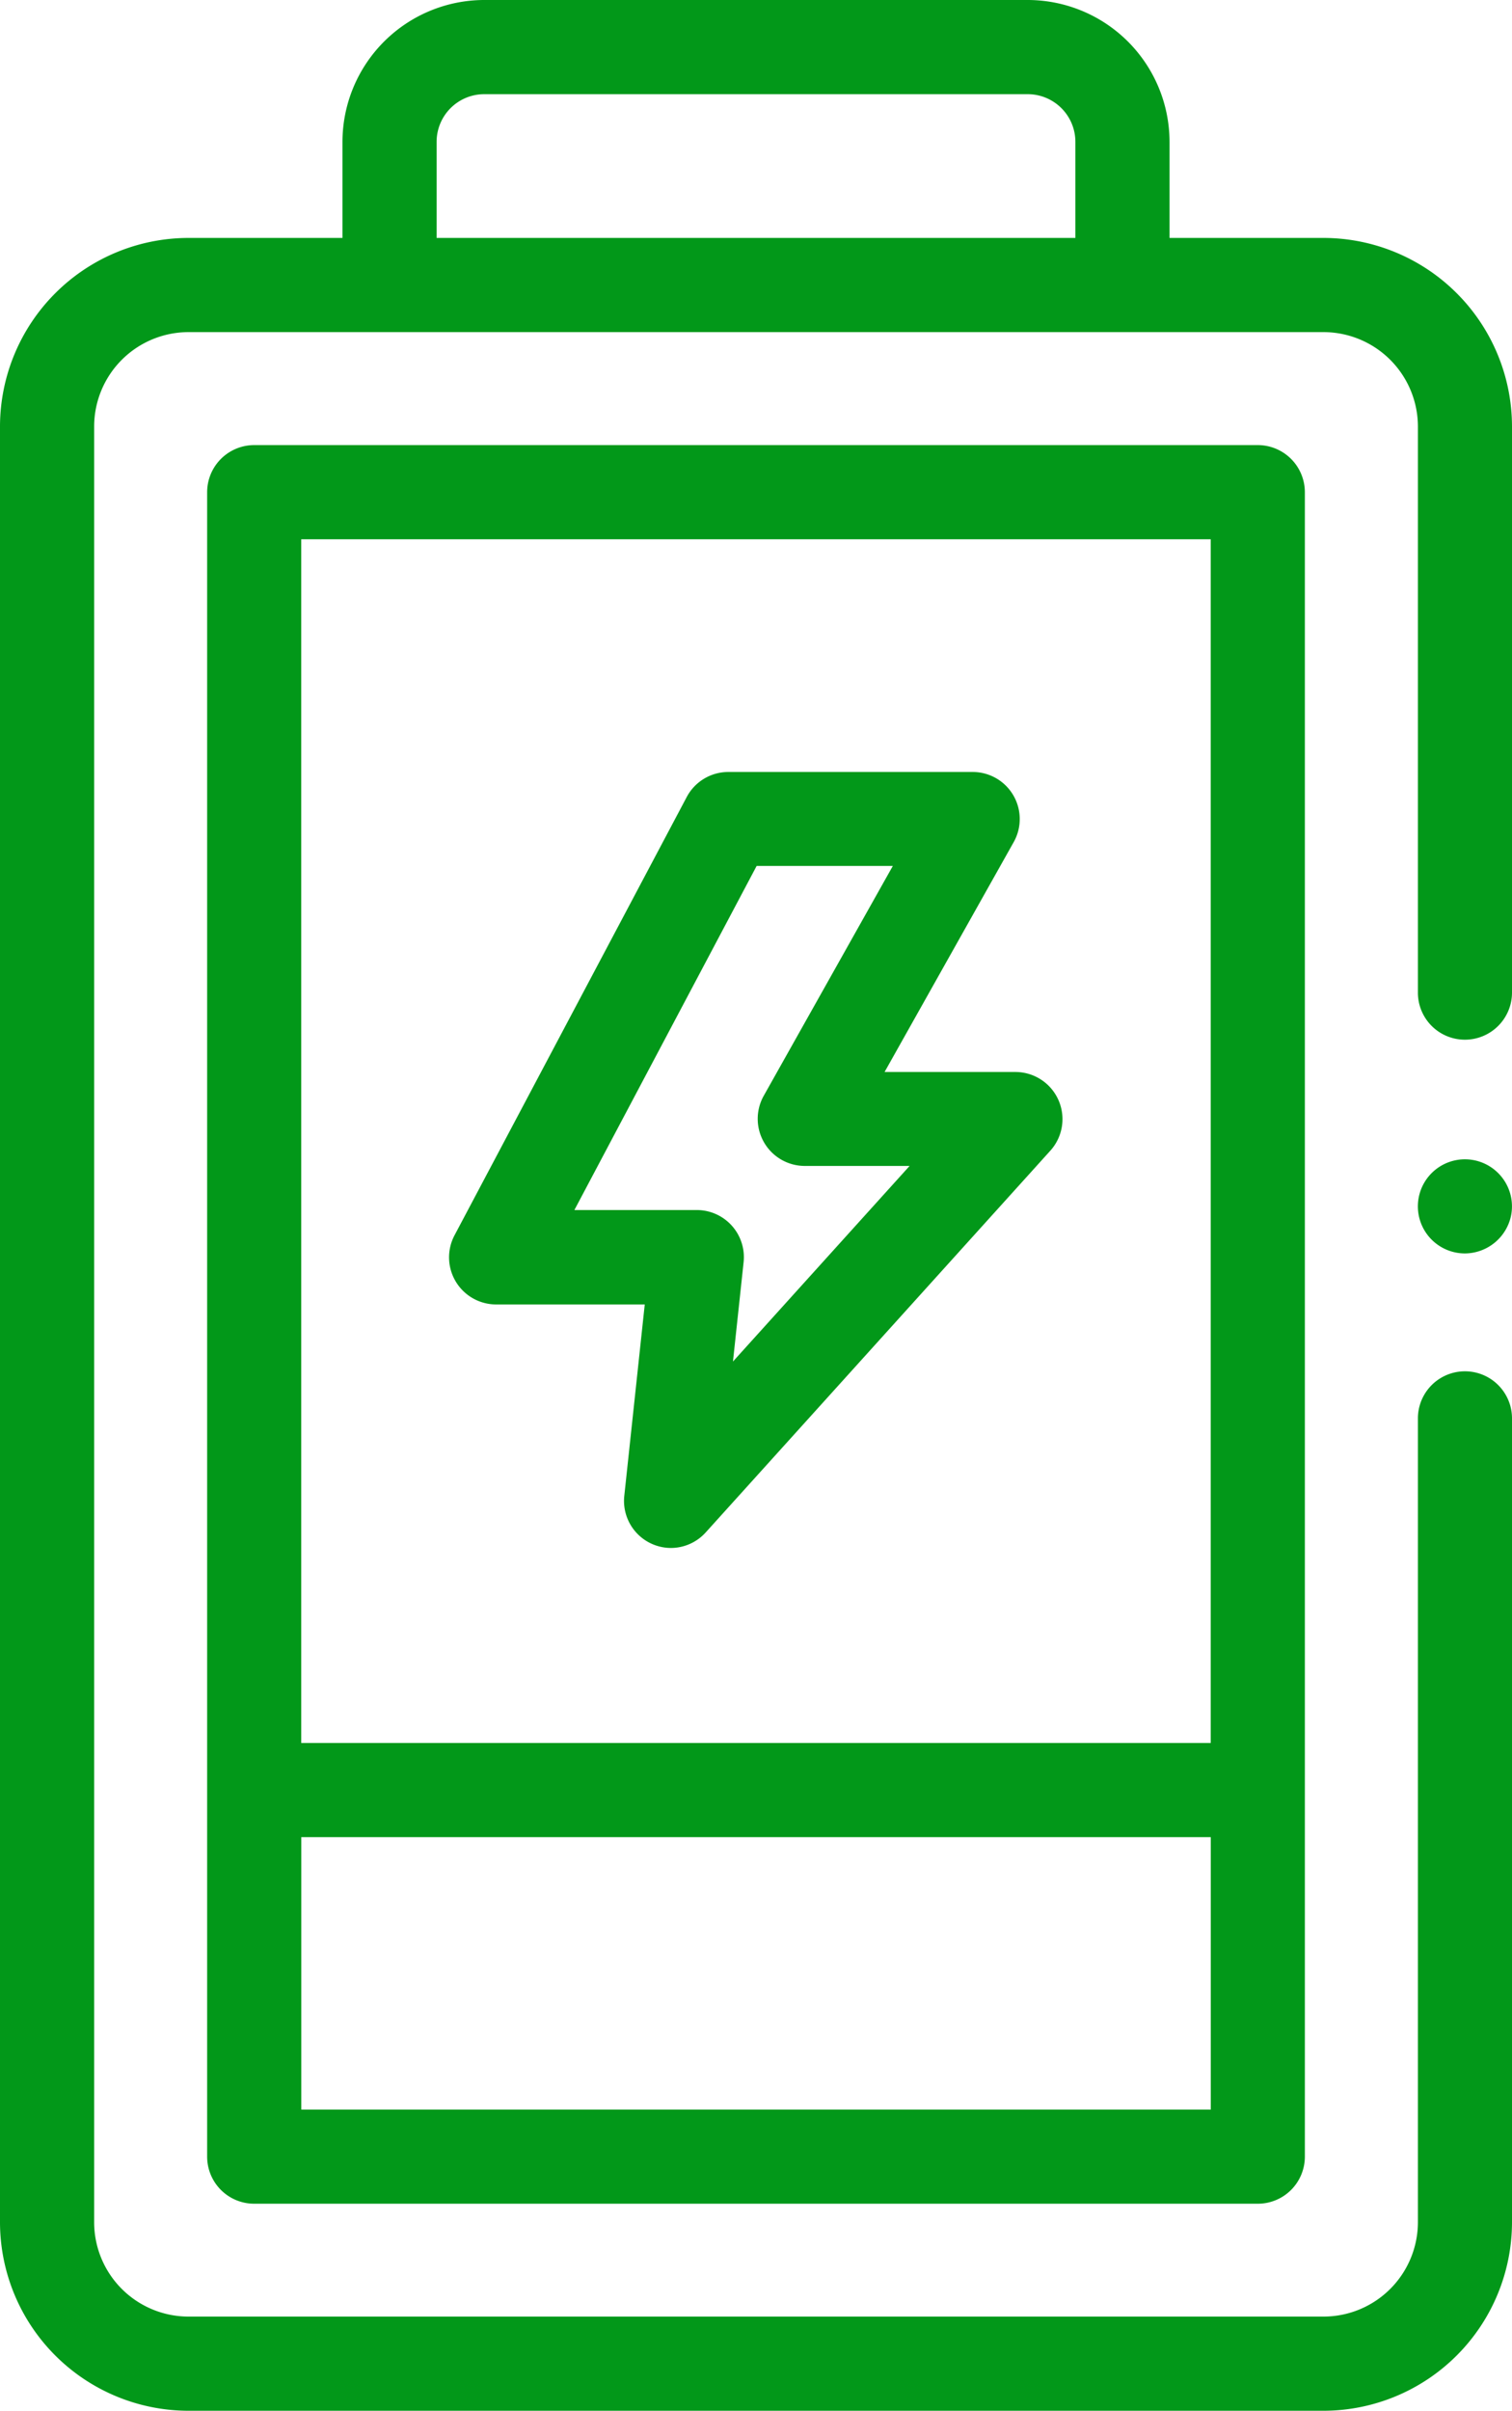 <svg xmlns="http://www.w3.org/2000/svg" xmlns:xlink="http://www.w3.org/1999/xlink" width="26" height="41.444" viewBox="0 0 26 41.444">
  <defs>
    <clipPath id="clip-path">
      <rect id="Rectangle_5604" data-name="Rectangle 5604" width="26" height="41.444" transform="translate(0 -0.001)" fill="#029819"/>
    </clipPath>
  </defs>
  <g id="battery" transform="translate(0 0)">
    <g id="Group_6724" data-name="Group 6724" clip-path="url(#clip-path)">
      <path id="Path_7420" data-name="Path 7420" d="M25.19,21.546a.809.809,0,1,1,.79-.633.816.816,0,0,1-.79.633" fill="#029819"/>
      <path id="Path_7421" data-name="Path 7421" d="M11.54,26.609a.809.809,0,0,1-.805-.895l.352-3.291H8.532a.81.81,0,0,1-.716-1.189L11.809,13.7a.809.809,0,0,1,.715-.43h4.207a.809.809,0,0,1,.7,1.206l-2.22,3.951h2.251a.81.81,0,0,1,.6,1.352l-5.927,6.563a.809.809,0,0,1-.6.267M9.877,20.8h2.11a.81.81,0,0,1,.8.895l-.183,1.709,3.037-3.362H13.833a.81.81,0,0,1-.7-1.206l2.22-3.951H13.011Z" fill="#029819"/>
      <path id="Path_7422" data-name="Path 7422" d="M21.629,7.651H4.371a.81.81,0,0,0-.809.81V37.072a.809.809,0,0,0,.809.809H21.629a.809.809,0,0,0,.809-.809V8.461a.81.81,0,0,0-.809-.81M5.18,9.27H20.819V29.961H5.18ZM20.82,36.263H5.181V31.58H20.82Z" fill="#029819"/>
      <path id="Path_7423" data-name="Path 7423" d="M25.191,17.872a.81.81,0,0,0,.809-.81V7.331A3.245,3.245,0,0,0,22.759,4.09H20.111V2.438A2.441,2.441,0,0,0,17.672,0H8.327A2.441,2.441,0,0,0,5.889,2.438V4.09H3.24A3.245,3.245,0,0,0,0,7.331V38.2a3.244,3.244,0,0,0,3.24,3.24H22.759A3.245,3.245,0,0,0,26,38.2V24.381a.809.809,0,1,0-1.618,0V38.2a1.624,1.624,0,0,1-1.623,1.621H3.24A1.623,1.623,0,0,1,1.619,38.2V7.331A1.624,1.624,0,0,1,3.24,5.709H22.759a1.625,1.625,0,0,1,1.623,1.622v9.731a.808.808,0,0,0,.809.81M7.508,4.09V2.438a.819.819,0,0,1,.819-.819h9.345a.82.82,0,0,1,.82.819V4.09Z" fill="#029819"/>
    </g>
  </g>
</svg>
